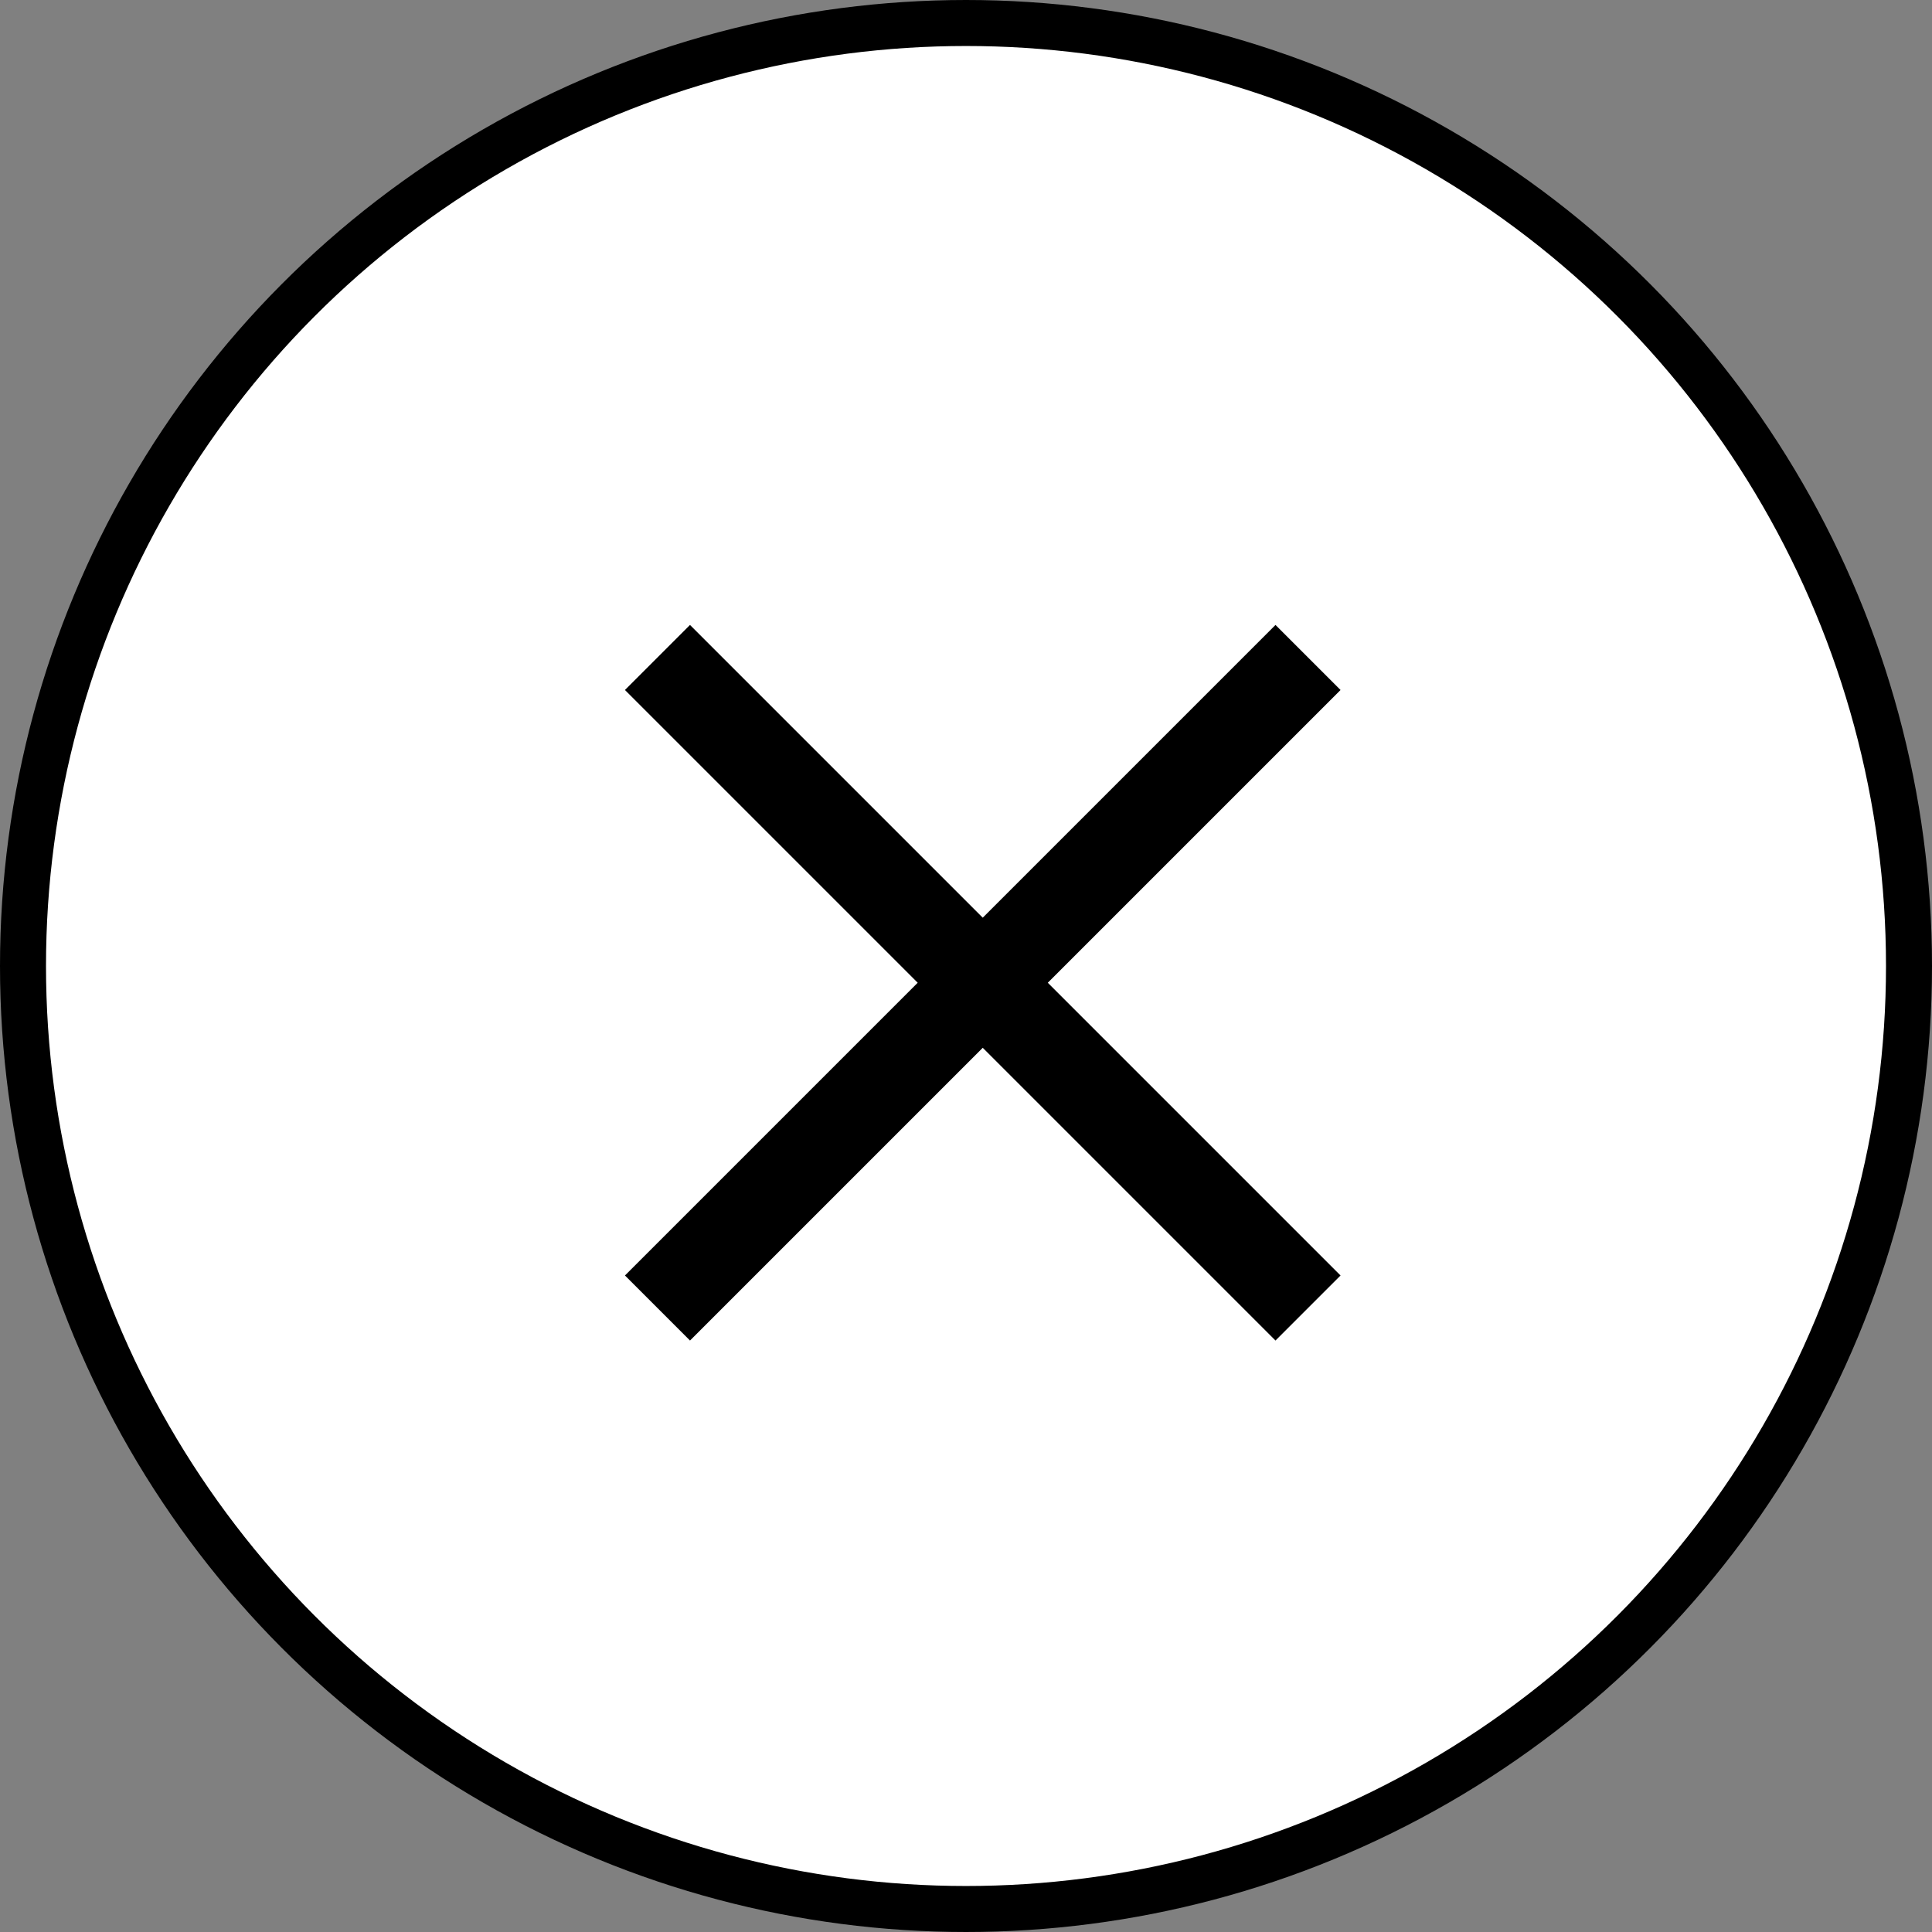 <svg width="42" height="42" viewBox="0 0 42 42" fill="none" xmlns="http://www.w3.org/2000/svg">
<rect x="0" y="0" width="42" height="42" fill="#808080" stroke="none"/>
<circle cx="21" cy="21" r="20.5" fill="white" stroke="black"/>
<path d="M15 15L27.728 27.728" stroke="black" stroke-width="2" stroke-linecap="square"/>
<path d="M27.728 15L15 27.728" stroke="black" stroke-width="2" stroke-linecap="square"/>
</svg>
